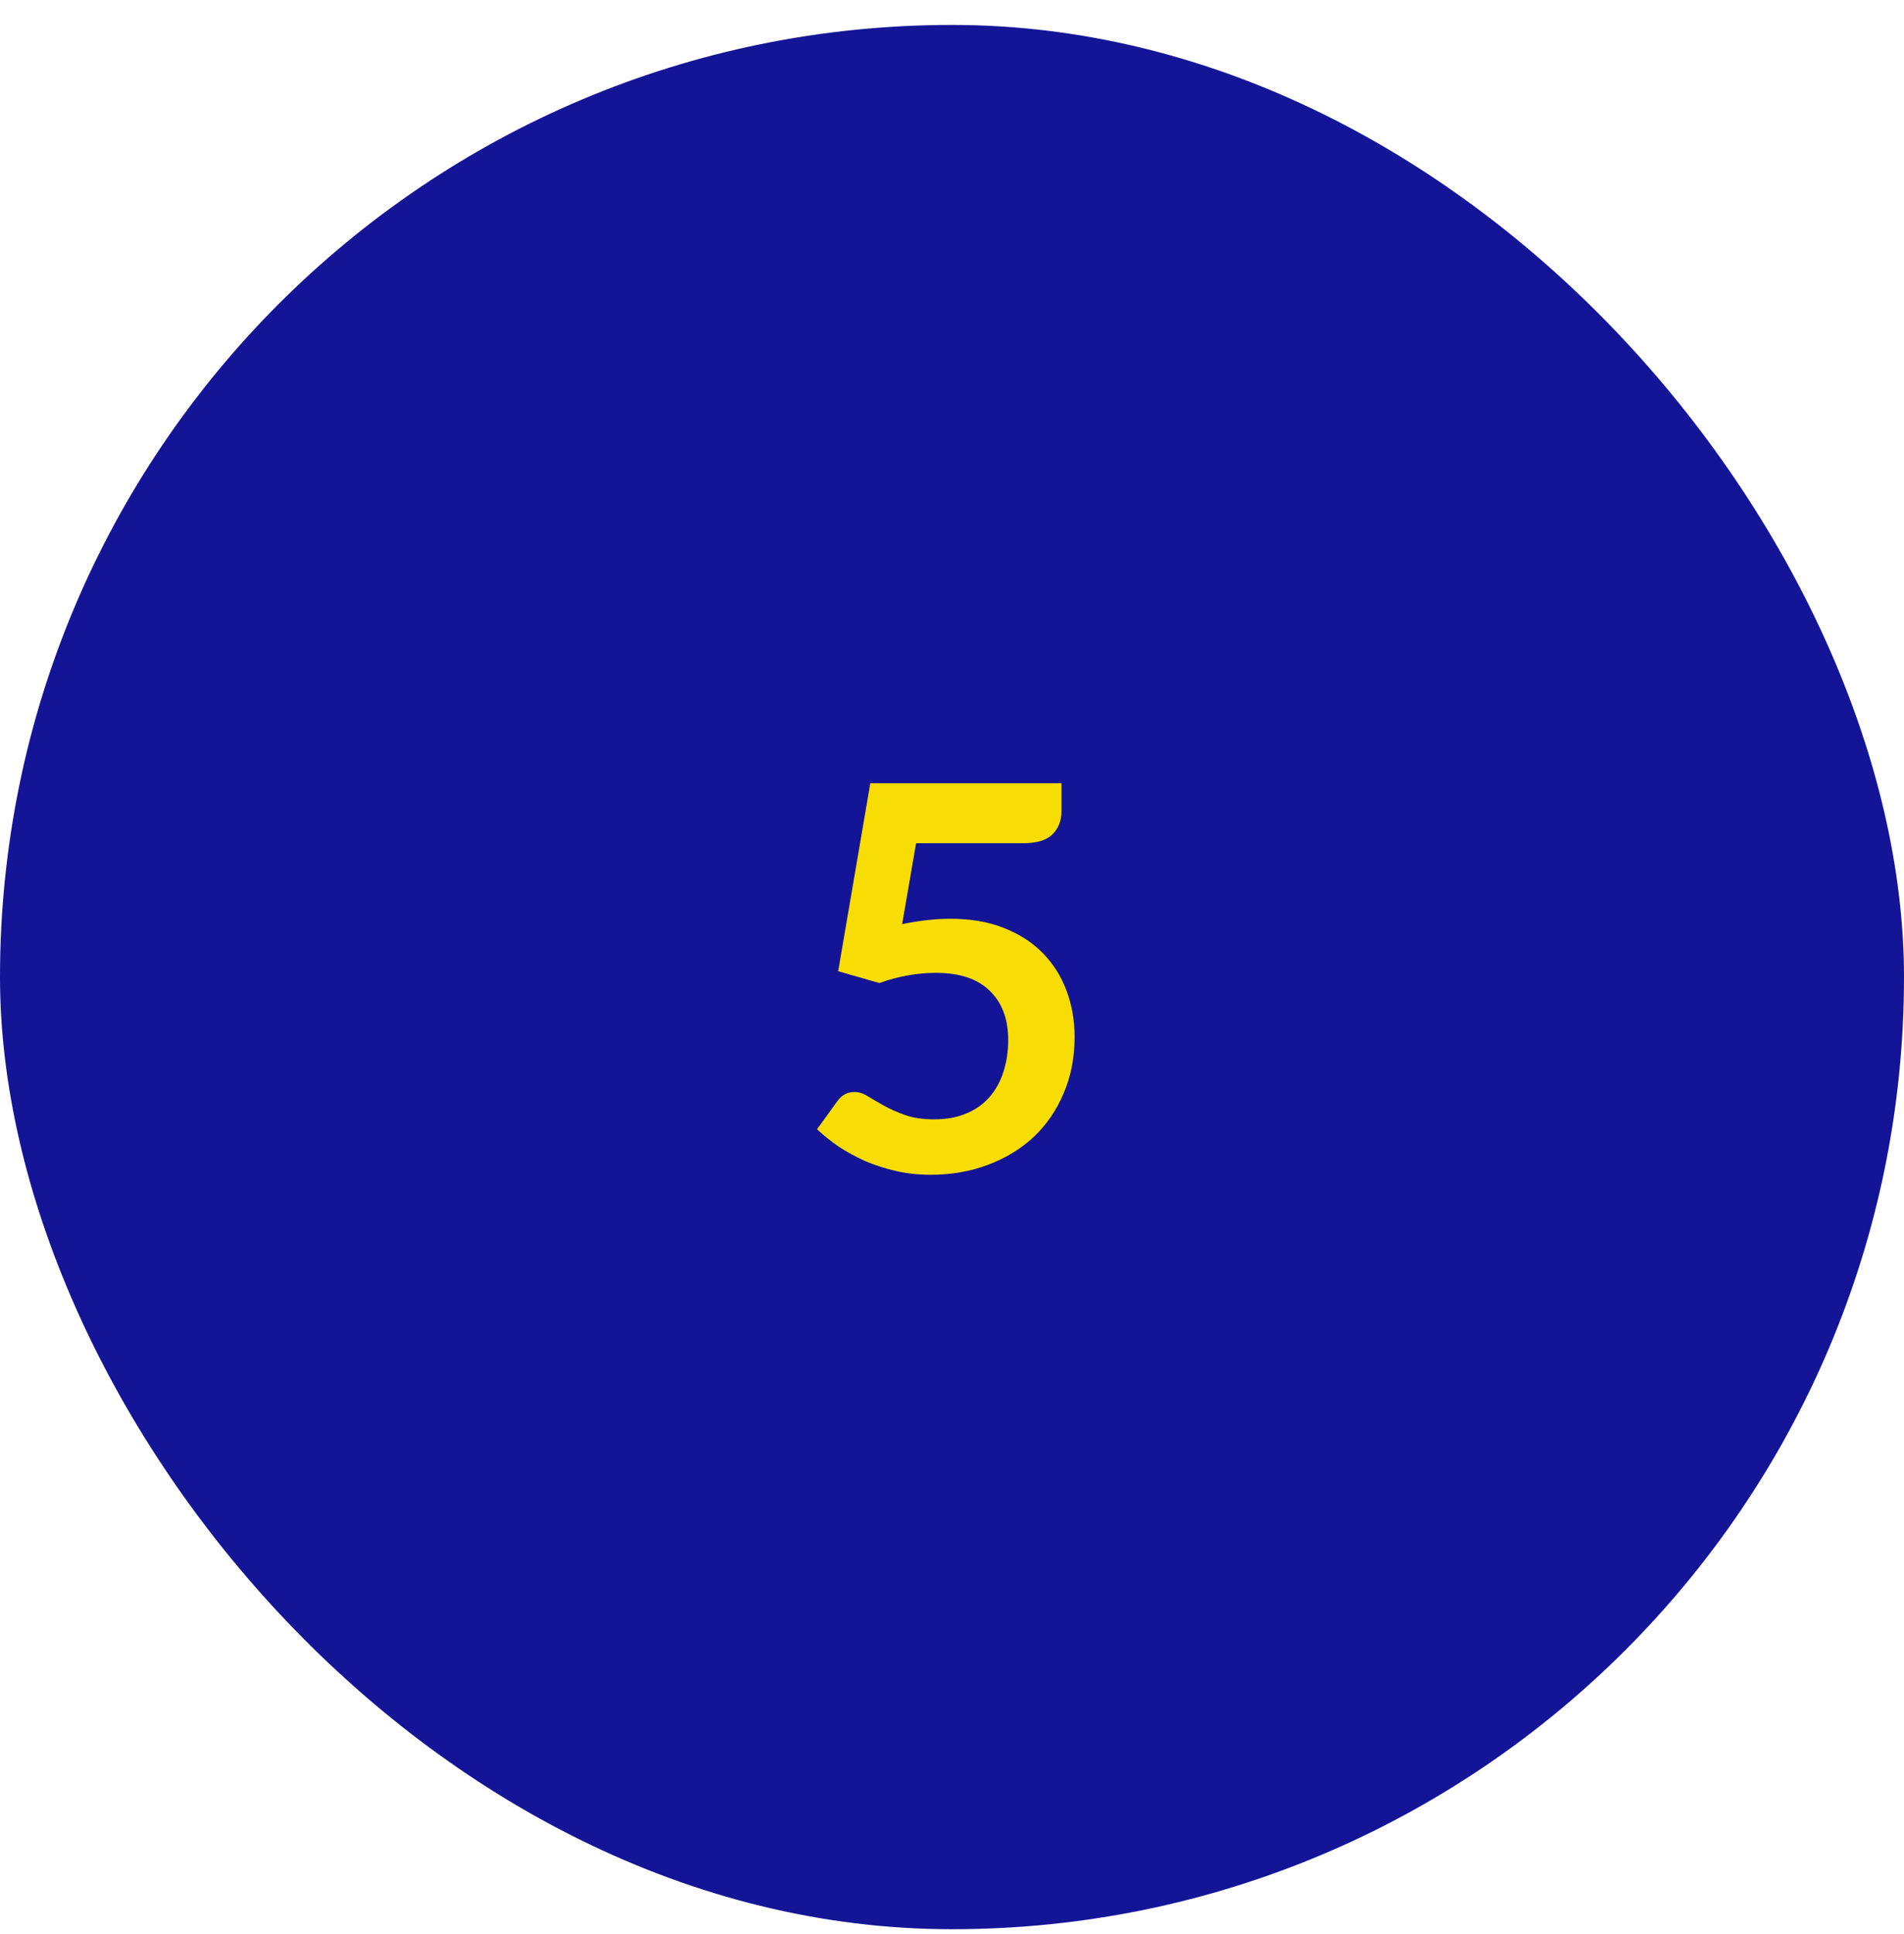 <svg xmlns="http://www.w3.org/2000/svg" width="64" height="65" viewBox="0 0 64 65" fill="none"><rect y="0.838" width="64" height="64" rx="32" fill="#141596"></rect><path d="M35.68 27.269C35.68 27.587 35.578 27.845 35.374 28.043C35.176 28.241 34.843 28.34 34.375 28.34H30.793L30.325 31.058C30.913 30.938 31.45 30.878 31.936 30.878C32.62 30.878 33.22 30.98 33.736 31.184C34.258 31.388 34.696 31.67 35.05 32.03C35.404 32.39 35.671 32.813 35.851 33.299C36.031 33.779 36.121 34.298 36.121 34.856C36.121 35.546 35.998 36.176 35.752 36.746C35.512 37.316 35.176 37.805 34.744 38.213C34.312 38.615 33.799 38.927 33.205 39.149C32.617 39.371 31.975 39.482 31.279 39.482C30.871 39.482 30.484 39.44 30.118 39.356C29.752 39.272 29.407 39.161 29.083 39.023C28.765 38.879 28.468 38.717 28.192 38.537C27.922 38.351 27.679 38.156 27.463 37.952L28.147 37.007C28.291 36.803 28.483 36.701 28.723 36.701C28.873 36.701 29.023 36.749 29.173 36.845C29.329 36.941 29.509 37.046 29.713 37.16C29.917 37.274 30.154 37.379 30.424 37.475C30.694 37.571 31.021 37.619 31.405 37.619C31.813 37.619 32.173 37.553 32.485 37.421C32.797 37.289 33.055 37.106 33.259 36.872C33.469 36.632 33.625 36.35 33.727 36.026C33.835 35.696 33.889 35.339 33.889 34.955C33.889 34.247 33.682 33.695 33.268 33.299C32.86 32.897 32.257 32.696 31.459 32.696C30.829 32.696 30.196 32.81 29.56 33.038L28.174 32.642L29.254 26.324H35.68V27.269Z" fill="#F8DD04"></path></svg>